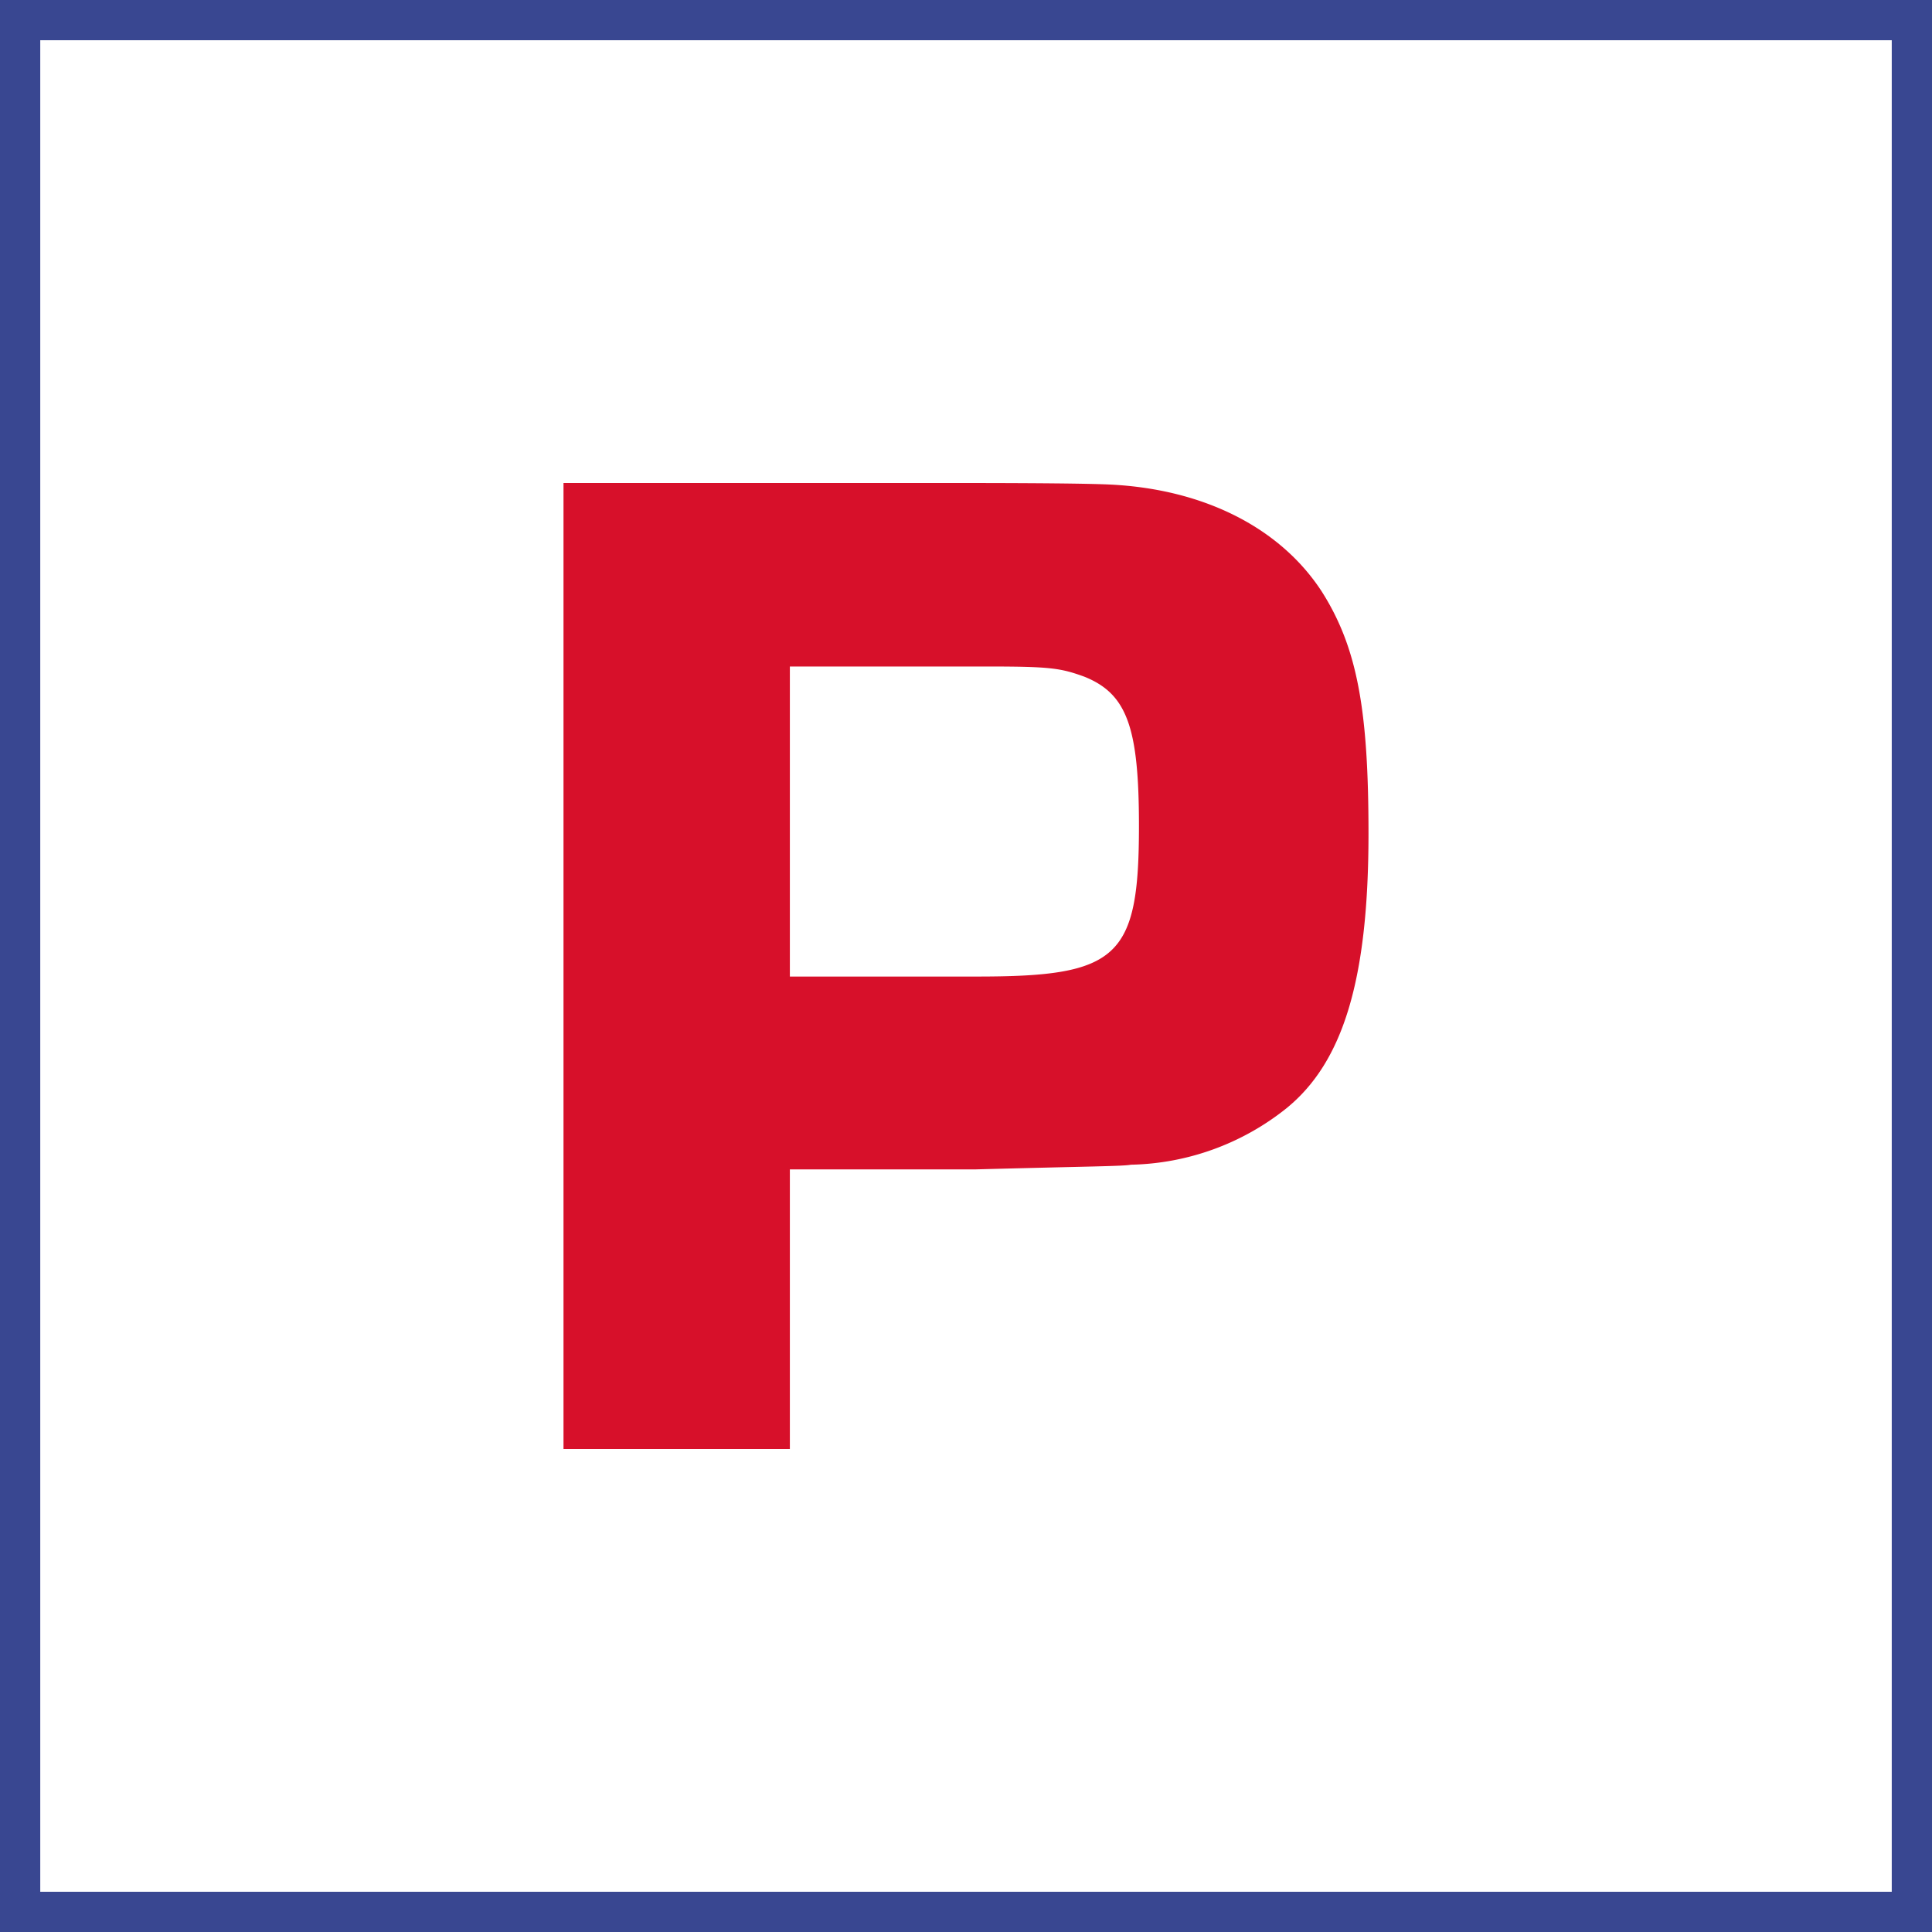 <svg xmlns="http://www.w3.org/2000/svg" width="48" height="48" fill="none" viewBox="0 0 48 48"><rect x="0" y="0" width="48" height="48" fill="#333333" stroke="none"/><path fill="#fff" stroke="#394791" d="M.5 47.5V.5h47v47H.5Z"/><path fill="#D7102A" d="M14 12h9.656c2.084 0 3.396.013 3.933.039 2.34.116 4.228 1.086 5.25 2.658C33.726 16.094 34 17.646 34 20.71c0 3.629-.63 5.685-2.045 6.83a6.392 6.392 0 0 1-3.855 1.397c-.216.039-.983.039-3.854.116h-4.622V36H14V12Zm10.285 12.262c3.5 0 4.012-.466 4.012-3.745 0-2.444-.295-3.279-1.357-3.705-.59-.214-.846-.253-2.4-.253h-4.916v7.703h4.661Z"/></svg>